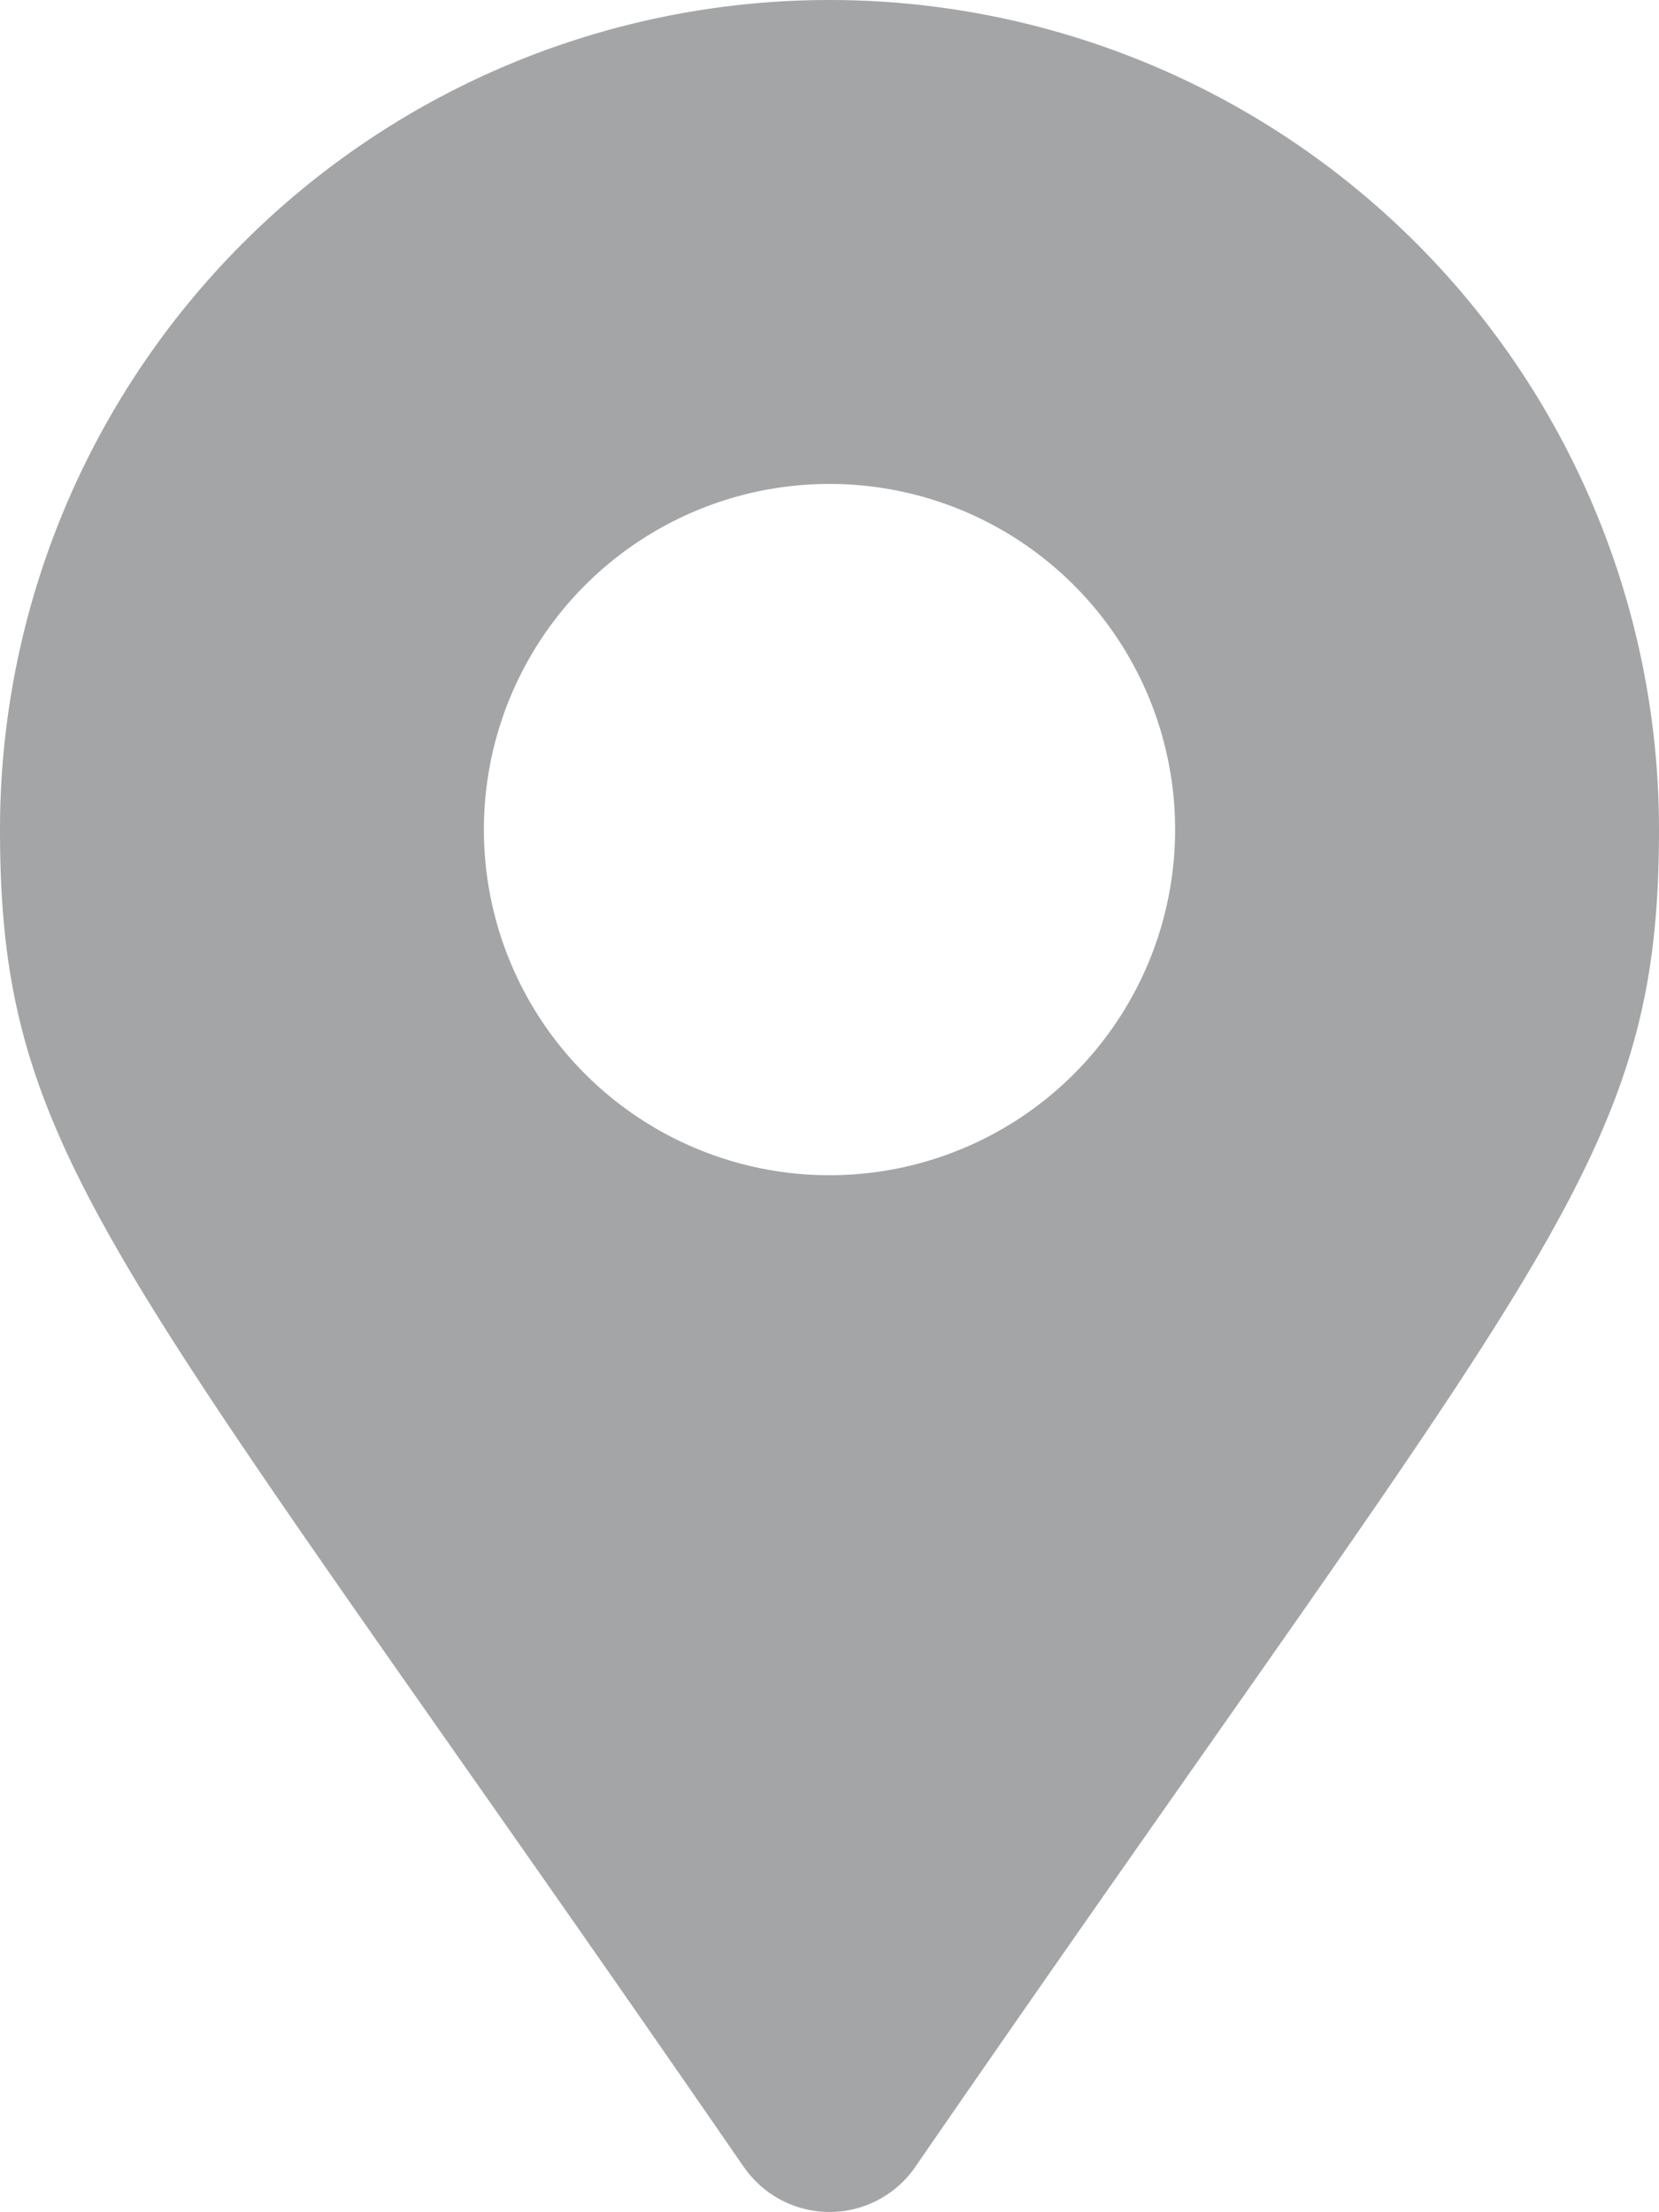 <svg xmlns="http://www.w3.org/2000/svg" width="12.754" height="17.005" viewBox="0 0 12.754 17.005">
  <path id="Icon_awesome-map-marker-alt" data-name="Icon awesome-map-marker-alt" d="M5.721,16.662C.9,9.666,0,8.948,0,6.377a6.377,6.377,0,1,1,12.754,0c0,2.571-.9,3.289-5.721,10.285a.8.8,0,0,1-1.311,0Zm.655-7.628A2.657,2.657,0,1,0,3.72,6.377,2.657,2.657,0,0,0,6.377,9.034Z" transform="translate(0 0)" fill="#4b4d4f" opacity="0.5"/>
</svg>
